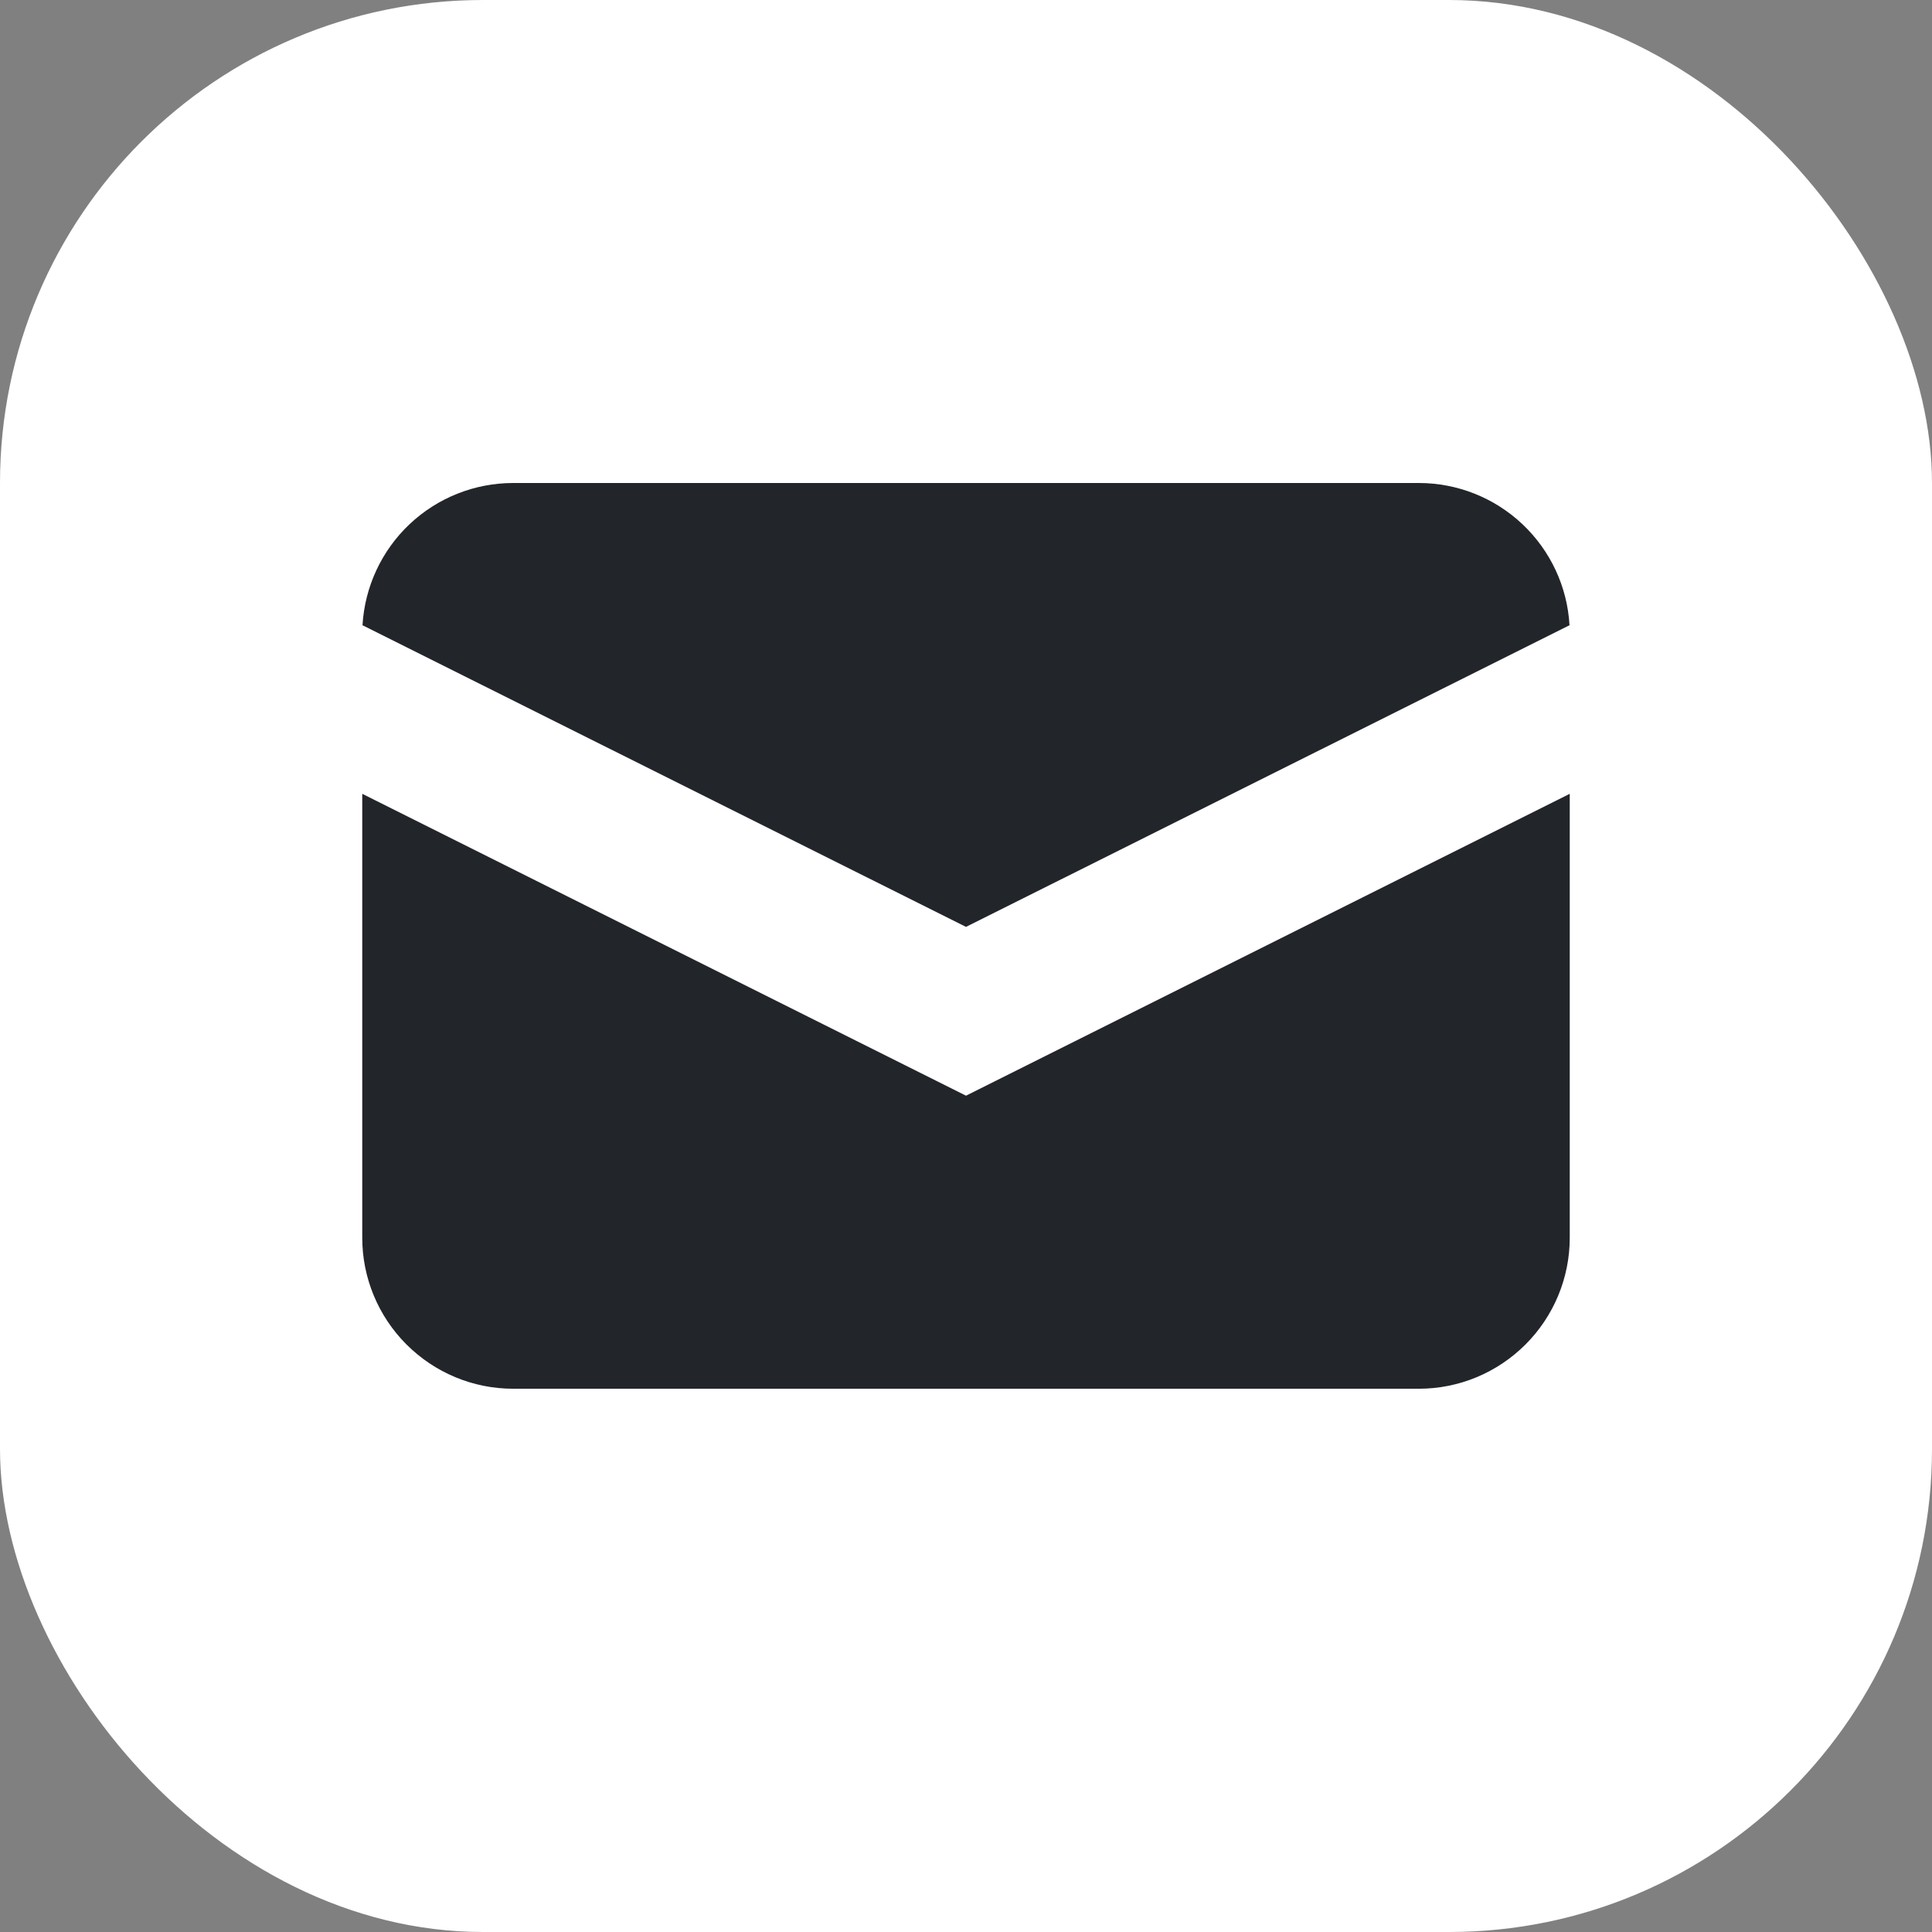 <?xml version="1.0" encoding="UTF-8"?> <svg xmlns="http://www.w3.org/2000/svg" width="16" height="16" viewBox="0 0 16 16" fill="none"><rect x="0" y="0" width="16" height="16" fill="#808080" stroke="none"/><rect width="16" height="16" rx="4" fill="white"></rect><path d="M3.002 5.178L8 7.676L12.998 5.178C12.98 4.859 12.84 4.56 12.608 4.341C12.376 4.122 12.069 4 11.75 4H4.25C3.931 4 3.624 4.122 3.392 4.341C3.16 4.56 3.021 4.859 3.002 5.178Z" fill="#22252A"></path><path d="M13 6.574L8 9.074L3 6.574V10.251C3 10.582 3.132 10.9 3.366 11.134C3.601 11.369 3.918 11.501 4.25 11.501H11.75C12.082 11.501 12.399 11.369 12.634 11.134C12.868 10.9 13 10.582 13 10.251V6.574Z" fill="#22252A"></path></svg> 